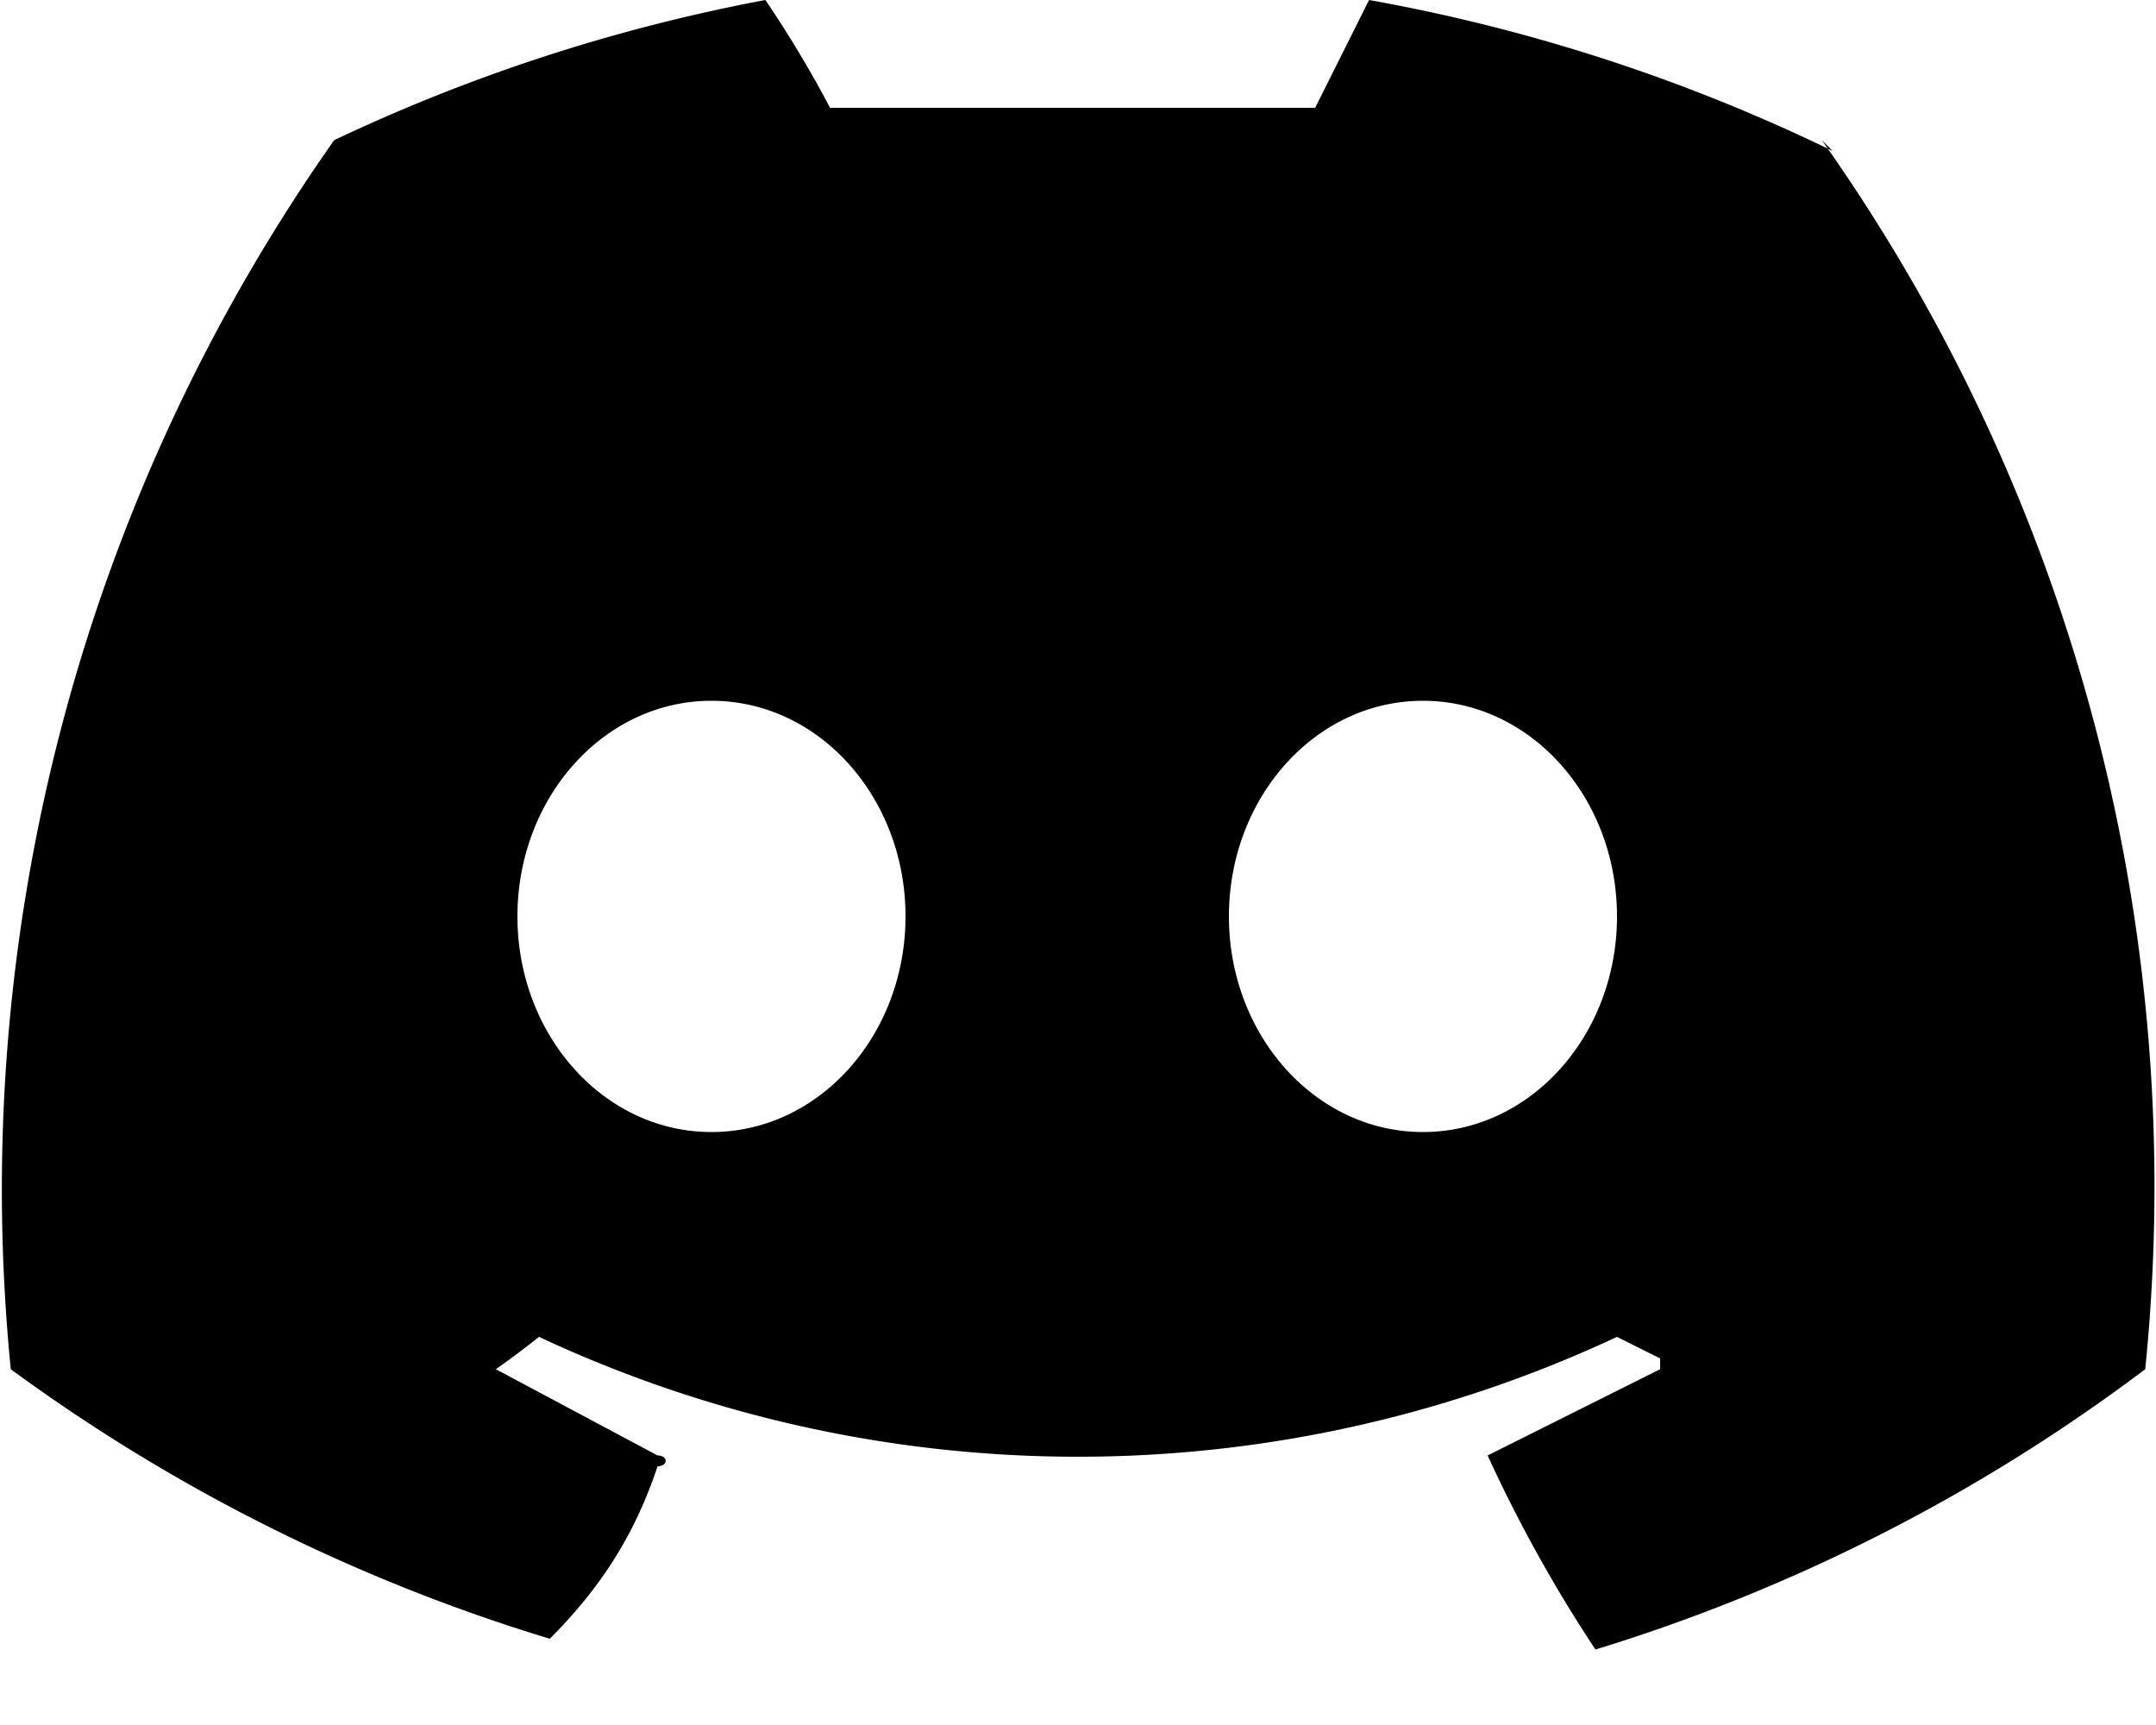 <svg id="discord" xmlns="http://www.w3.org/2000/svg" fill="none" viewBox="0 0 20 16">
  <path fill="currentColor" d="M17 1.4A16.5 16.5 0 0 0 12.7 0l-.5 1H7.7a10.5 10.5 0 0 0-.6-1 16.4 16.4 0 0 0-4 1.3 16.9 16.9 0 0 0-3 11.4 16.6 16.6 0 0 0 5 2.5c.5-.5.8-1 1-1.6.1 0 .1-.1 0-.1l-1.5-.8a8.5 8.5 0 0 0 .4-.3 11.8 11.8 0 0 0 10 0l.4.2v.1l-1.6.8a13.3 13.3 0 0 0 1 1.8 16.5 16.5 0 0 0 5.1-2.6 16.8 16.8 0 0 0-3-11.4ZM6.6 10.5c-1 0-1.8-.9-1.8-2s.8-2 1.8-2 1.8.9 1.8 2-.8 2-1.8 2Zm6.6 0c-1 0-1.8-.9-1.8-2s.8-2 1.8-2 1.8.9 1.8 2-.8 2-1.8 2Z"/>
</svg>
